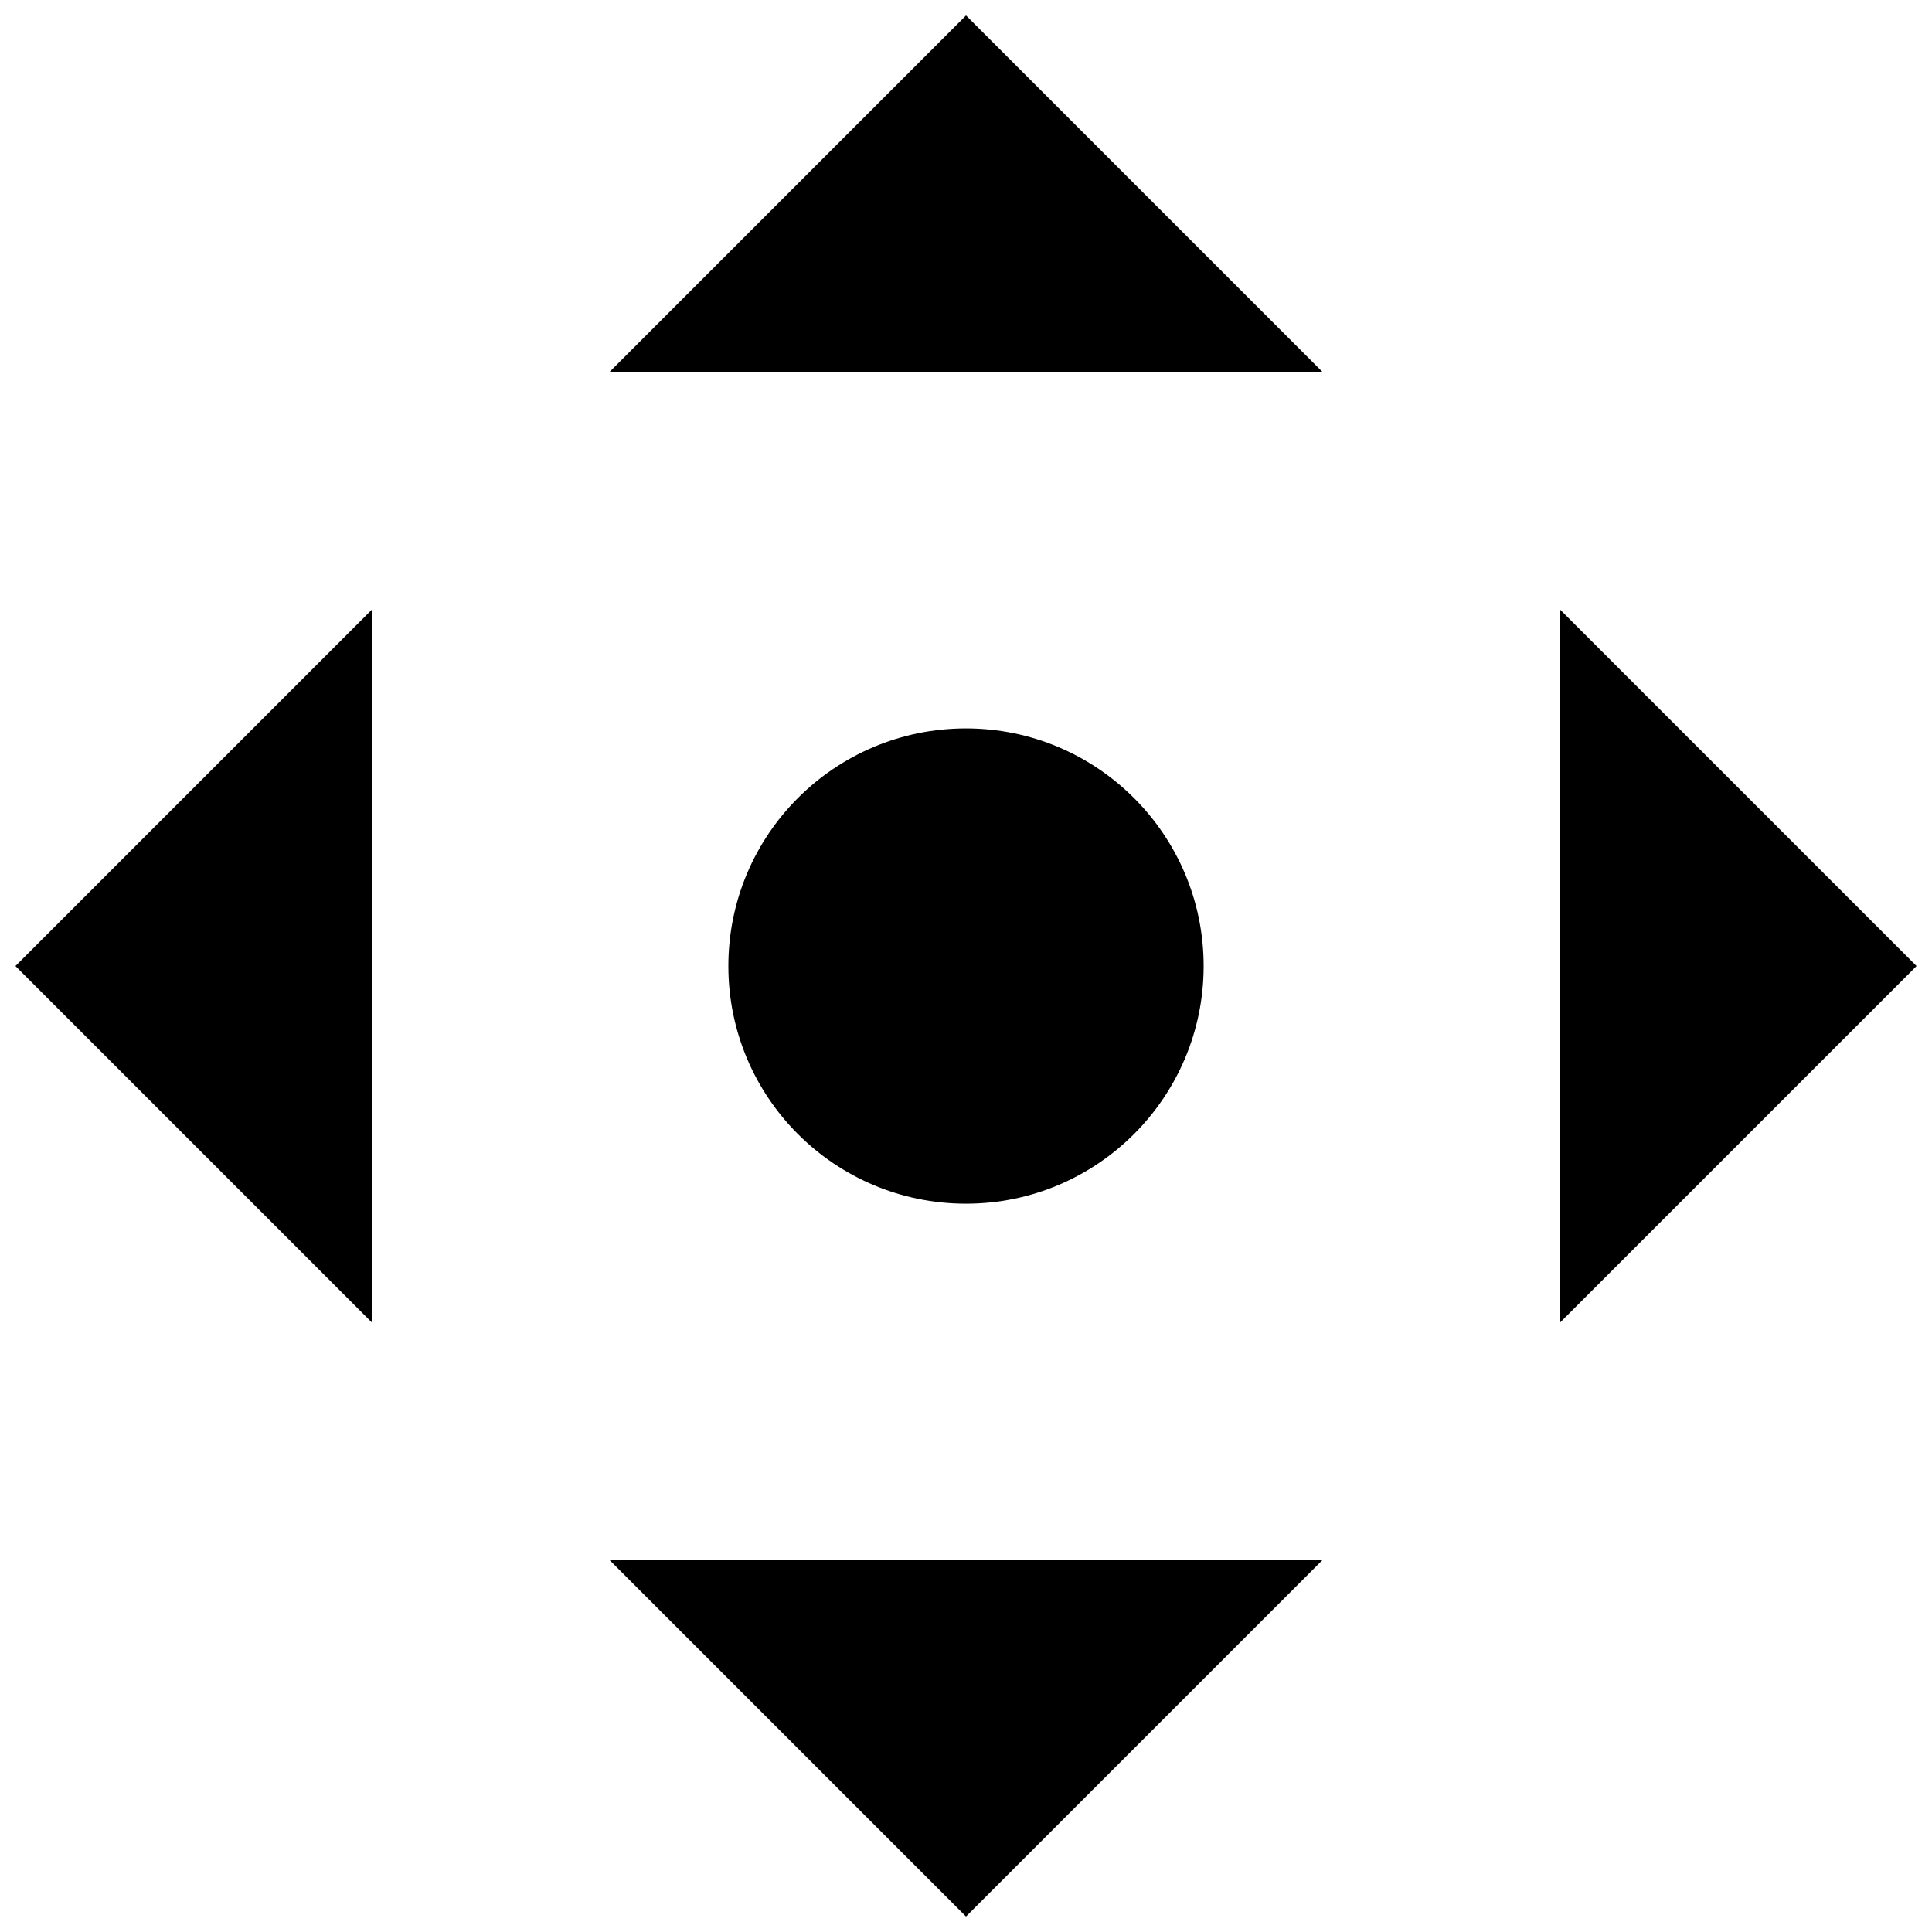 <?xml version="1.0" encoding="UTF-8"?>
<!-- The Best Svg Icon site in the world: iconSvg.co, Visit us! https://iconsvg.co -->
<svg width="800px" height="800px" version="1.1" viewBox="144 144 512 512" xmlns="http://www.w3.org/2000/svg">
 <defs>
  <clipPath id="a">
   <path d="m148.09 148.09h503.81v503.81h-503.81z"/>
  </clipPath>
 </defs>
 <g clip-path="url(#a)">
  <path d="m400 462.99c-34.809 0-62.977-28.199-62.977-62.977s28.168-62.977 62.977-62.977c34.746 0 62.977 28.199 62.977 62.977s-28.23 62.977-62.977 62.977zm-157.44 31.488v-188.93l-94.465 94.465zm314.88-188.93v188.93l94.465-94.465zm-251.9-62.992h188.93l-94.465-94.465zm94.465 409.34 94.465-94.465h-188.93z"/>
 </g>
</svg>